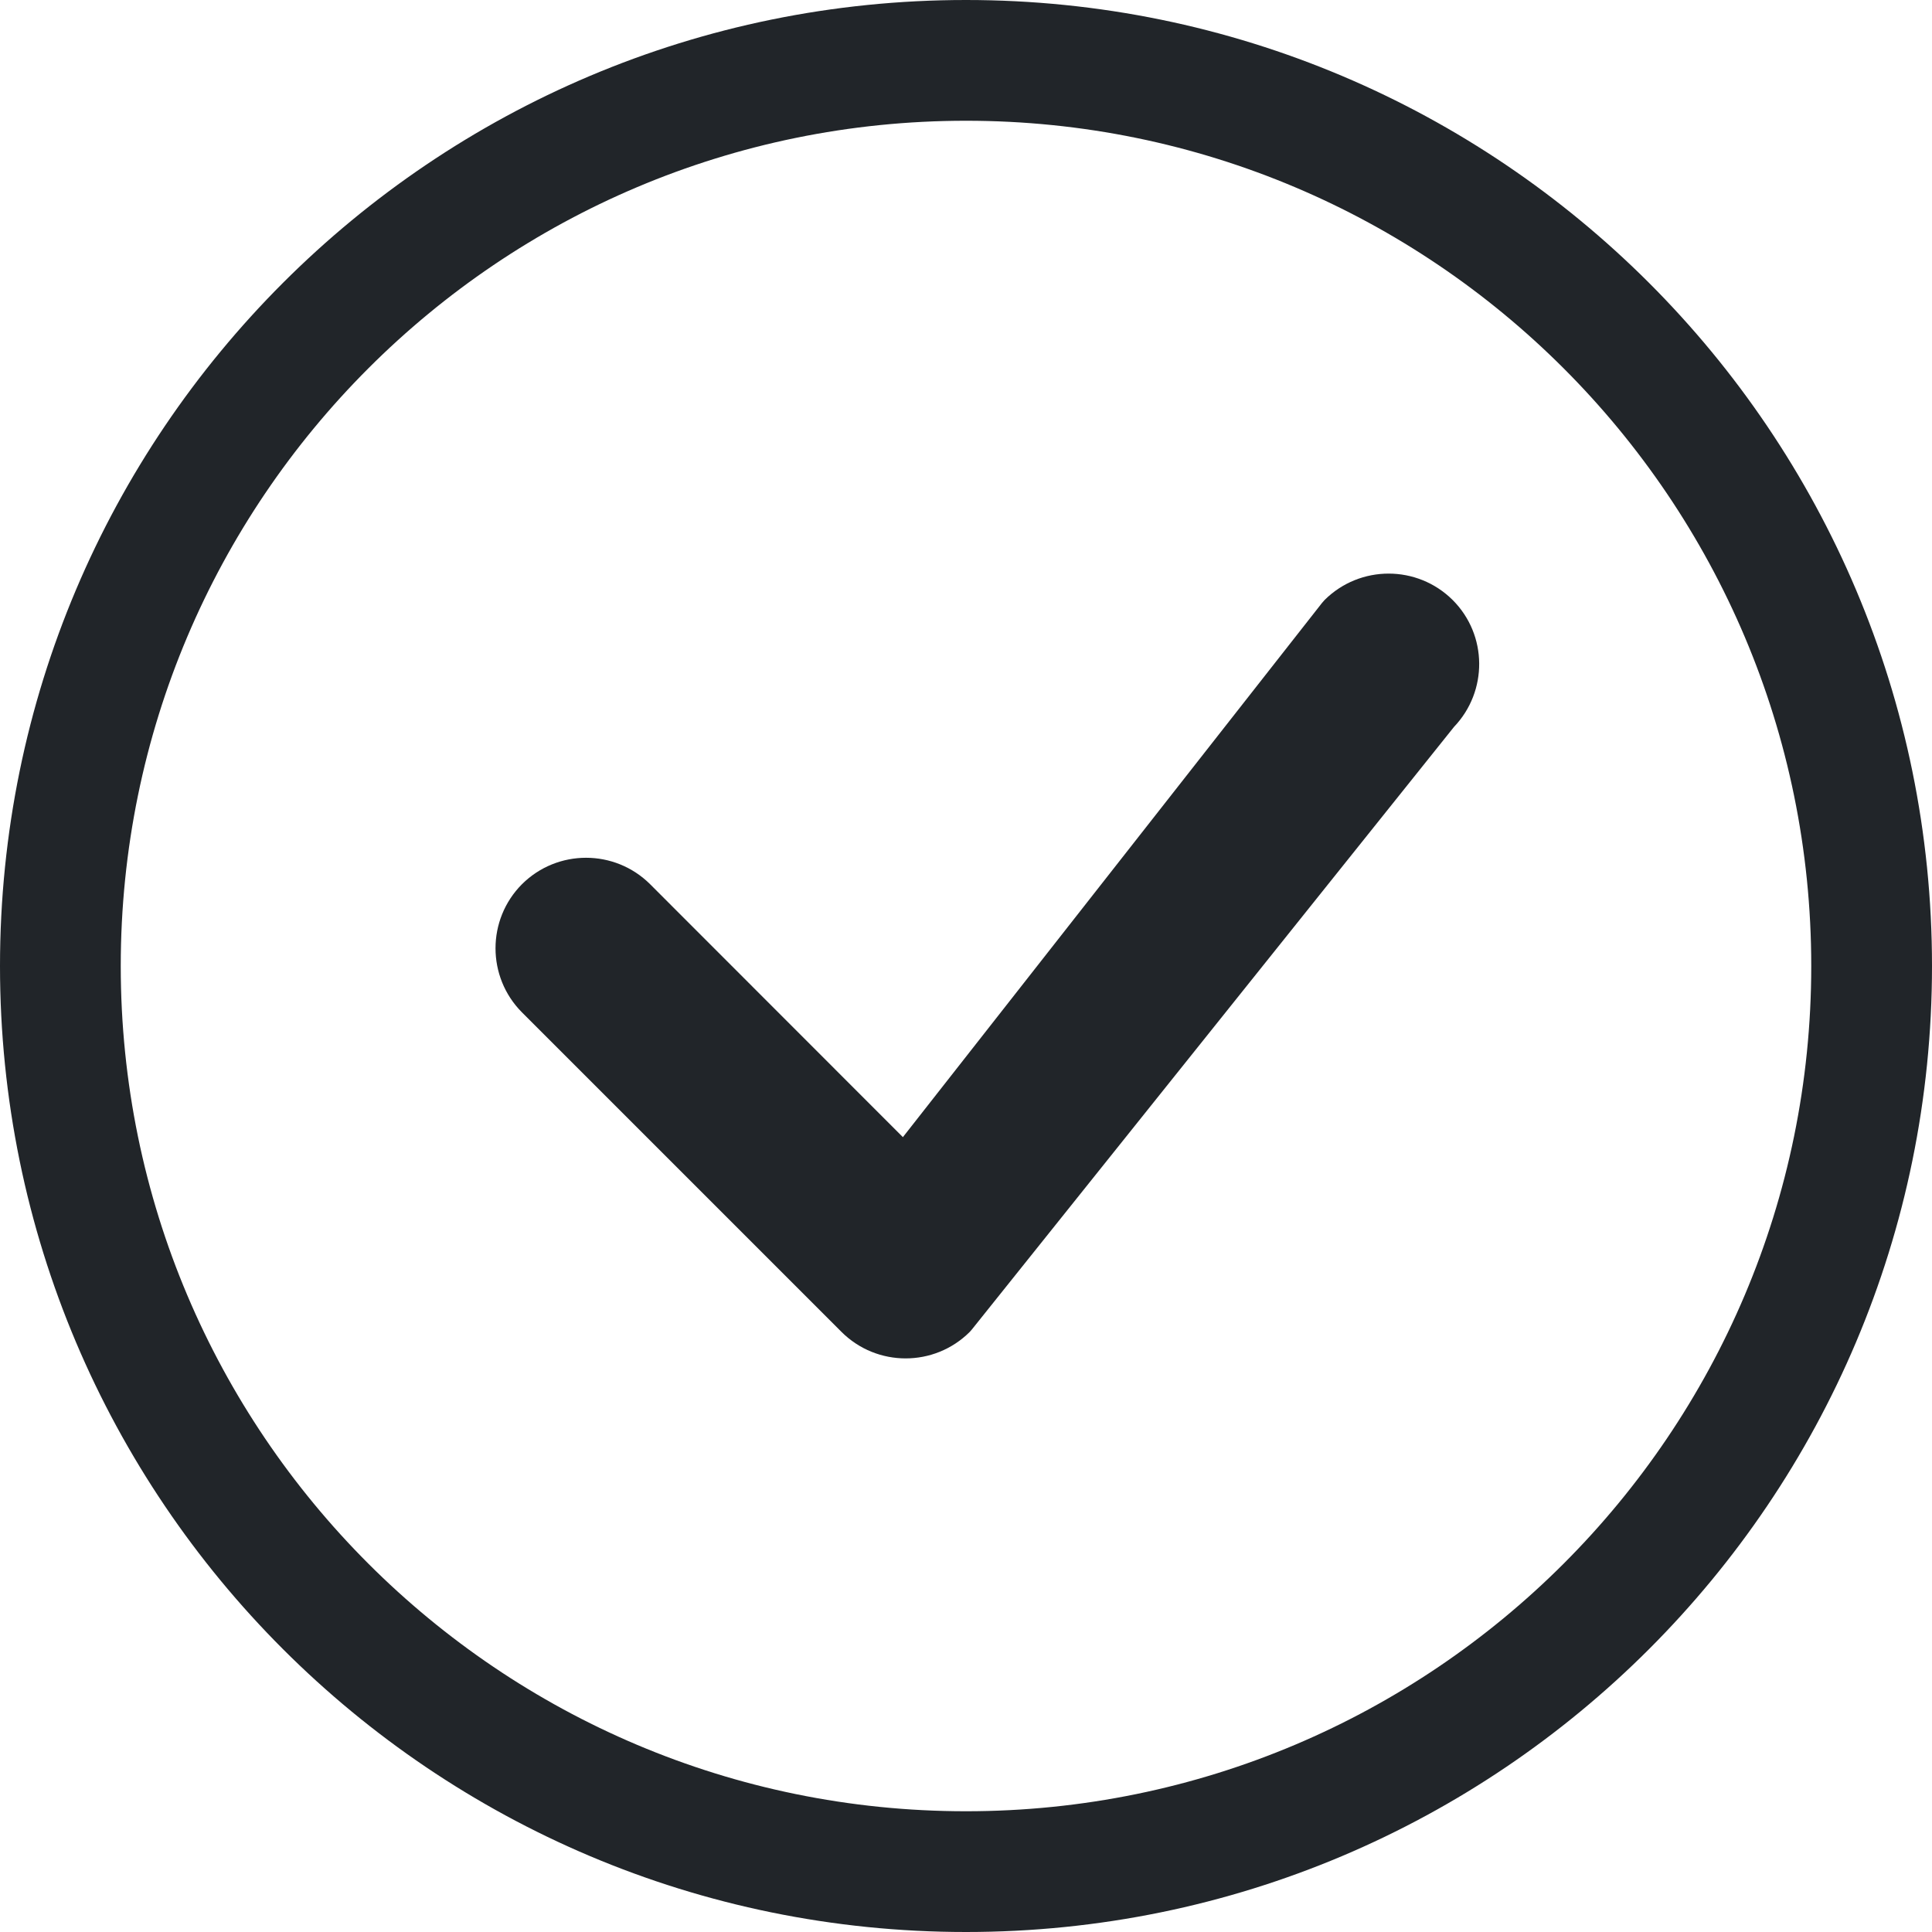 <svg width="12" height="12" viewBox="0 0 12 12" fill="none" xmlns="http://www.w3.org/2000/svg">
  <path d="M6 11.25C3.101 11.25 0.75 8.899 0.75 6C0.75 3.101 3.101 0.75 6 0.75C8.899 0.75 11.25 3.101 11.25 6C11.25 8.899 8.899 11.25 6 11.25ZM6 12C9.314 12 12 9.314 12 6C12 2.686 9.314 0 6 0C2.686 0 0 2.686 0 6C0 9.314 2.686 12 6 12Z" fill="#212529"/>
  <path d="M8.227 3.727C8.222 3.733 8.217 3.738 8.212 3.744L5.608 7.063L4.038 5.492C3.818 5.273 3.462 5.273 3.242 5.492C3.023 5.712 3.023 6.068 3.242 6.288L5.227 8.273C5.447 8.492 5.803 8.492 6.023 8.273C6.028 8.268 6.032 8.263 6.037 8.257L9.031 4.515C9.242 4.294 9.24 3.944 9.023 3.727C8.803 3.508 8.447 3.508 8.227 3.727Z" fill="#212529"/>
</svg>